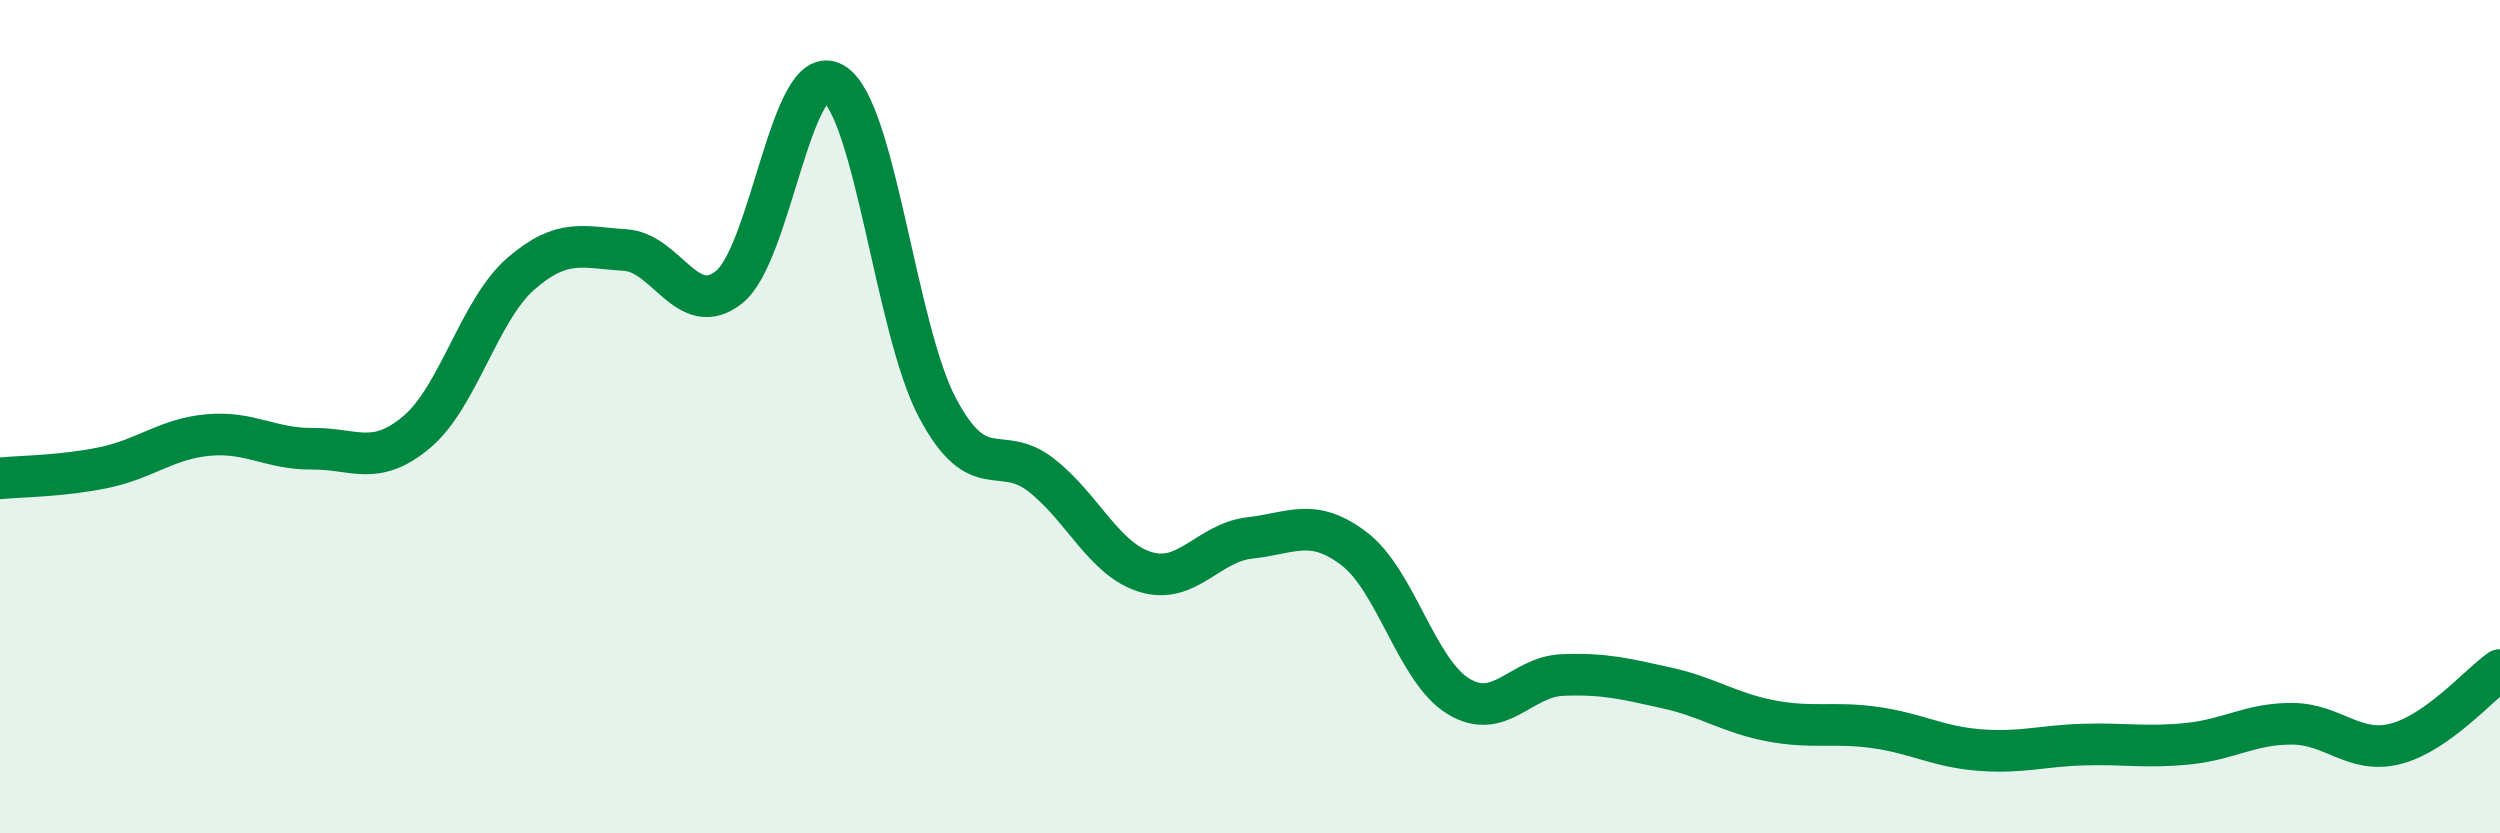 
    <svg width="60" height="20" viewBox="0 0 60 20" xmlns="http://www.w3.org/2000/svg">
      <path
        d="M 0,11.48 C 0.5,11.43 1.5,11.43 2.5,11.22 C 3.5,11.01 4,10.53 5,10.44 C 6,10.35 6.5,10.78 7.5,10.77 C 8.5,10.76 9,11.21 10,10.37 C 11,9.53 11.5,7.44 12.5,6.57 C 13.5,5.7 14,5.94 15,6 C 16,6.06 16.5,7.69 17.5,6.89 C 18.5,6.09 19,1.42 20,2 C 21,2.58 21.5,7.91 22.5,9.79 C 23.5,11.67 24,10.62 25,11.41 C 26,12.2 26.5,13.43 27.5,13.73 C 28.5,14.03 29,13.02 30,12.91 C 31,12.8 31.5,12.41 32.5,13.17 C 33.5,13.93 34,16.1 35,16.71 C 36,17.32 36.5,16.24 37.5,16.2 C 38.5,16.16 39,16.29 40,16.51 C 41,16.73 41.5,17.11 42.5,17.3 C 43.5,17.49 44,17.32 45,17.46 C 46,17.6 46.5,17.92 47.5,18 C 48.5,18.08 49,17.9 50,17.87 C 51,17.84 51.5,17.95 52.5,17.85 C 53.5,17.75 54,17.37 55,17.37 C 56,17.37 56.5,18.11 57.5,17.85 C 58.5,17.59 59.5,16.43 60,16.08L60 20L0 20Z"
        fill="#008740"
        opacity="0.1"
        stroke-linecap="round"
        stroke-linejoin="round"
      />
      <path
        d="M 0,11.48 C 0.5,11.43 1.5,11.43 2.5,11.22 C 3.5,11.01 4,10.53 5,10.44 C 6,10.35 6.5,10.78 7.5,10.77 C 8.5,10.76 9,11.21 10,10.37 C 11,9.53 11.5,7.44 12.5,6.57 C 13.5,5.7 14,5.94 15,6 C 16,6.06 16.5,7.69 17.5,6.89 C 18.5,6.09 19,1.42 20,2 C 21,2.58 21.5,7.91 22.5,9.79 C 23.5,11.67 24,10.62 25,11.41 C 26,12.2 26.5,13.43 27.5,13.73 C 28.5,14.03 29,13.02 30,12.91 C 31,12.8 31.5,12.41 32.5,13.17 C 33.5,13.93 34,16.1 35,16.71 C 36,17.32 36.5,16.24 37.5,16.2 C 38.5,16.16 39,16.29 40,16.51 C 41,16.73 41.5,17.11 42.5,17.3 C 43.5,17.49 44,17.32 45,17.46 C 46,17.6 46.5,17.92 47.5,18 C 48.5,18.08 49,17.9 50,17.87 C 51,17.84 51.5,17.95 52.5,17.85 C 53.5,17.75 54,17.37 55,17.37 C 56,17.37 56.5,18.11 57.5,17.85 C 58.5,17.59 59.5,16.43 60,16.08"
        stroke="#008740"
        stroke-width="1"
        fill="none"
        stroke-linecap="round"
        stroke-linejoin="round"
      />
    </svg>
  